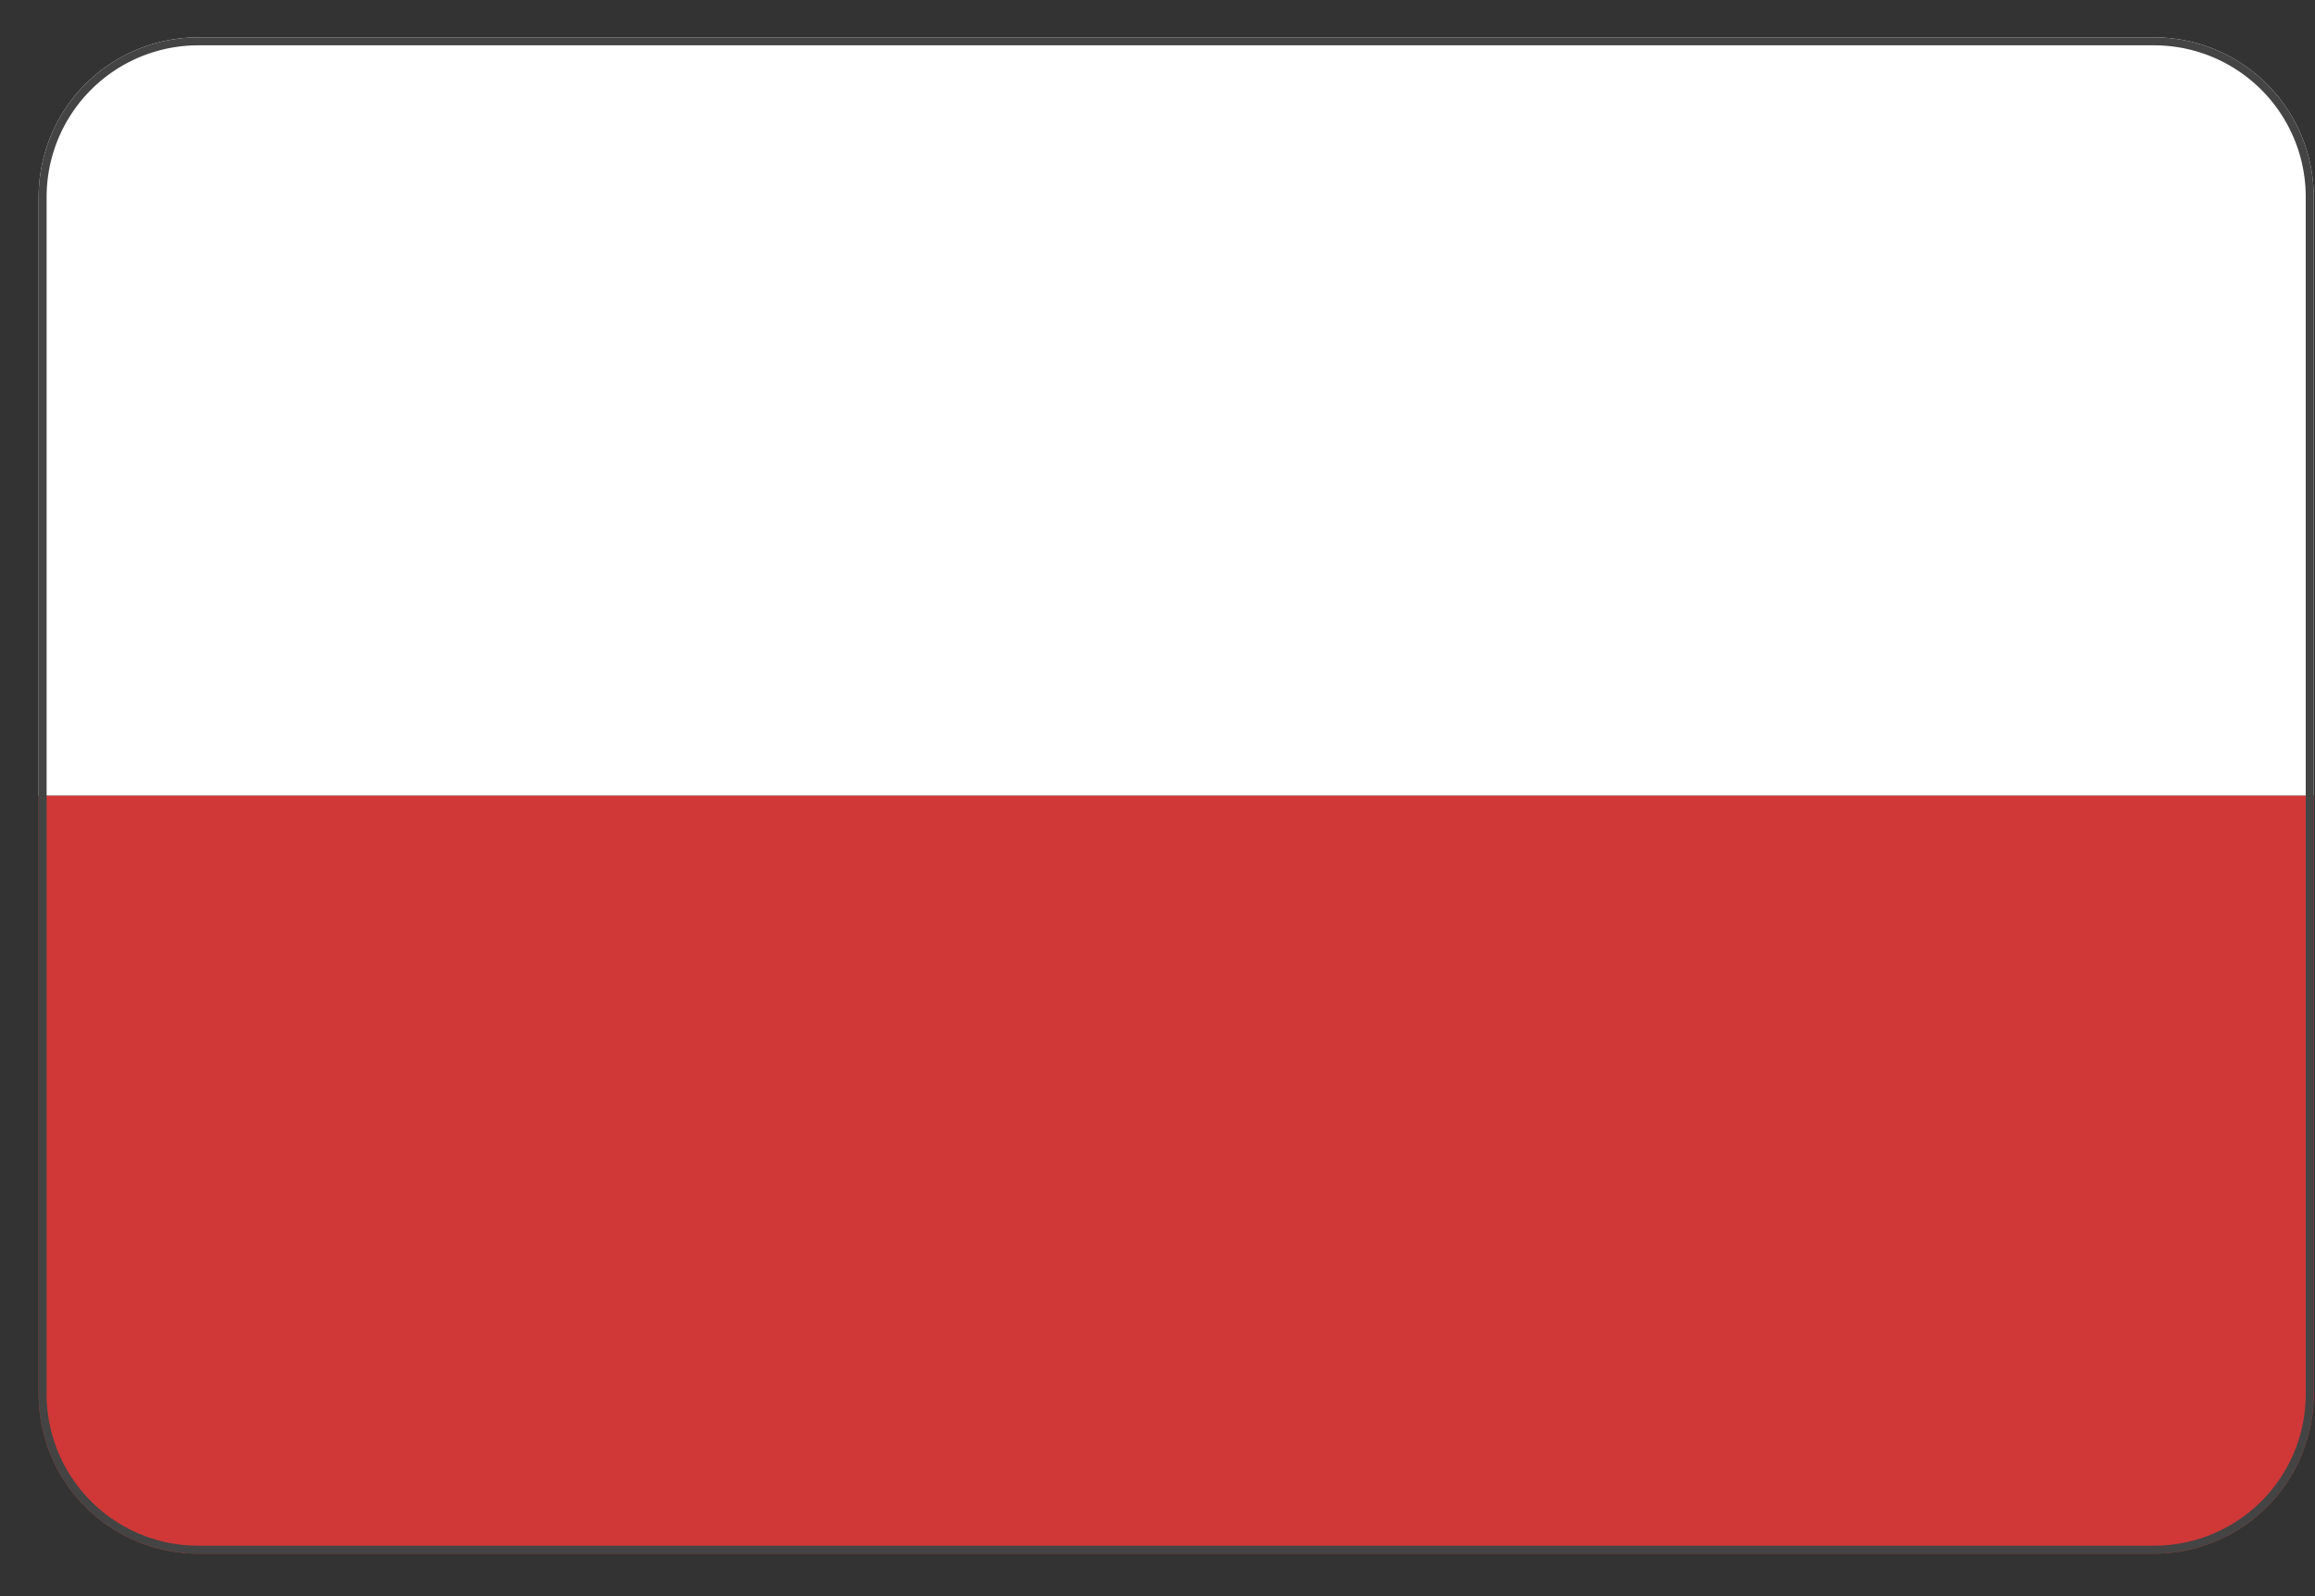 <svg width="29" height="20" fill="none" xmlns="http://www.w3.org/2000/svg"><rect width="100%" height="100%" fill="#333333" stroke="none"/><path d="M.484 9.968h28.5v7.5a2 2 0 01-2 2h-24.5a2 2 0 01-2-2v-7.5z" fill="#D03838"/><path d="M.484 2.468a2 2 0 012-2h24.5a2 2 0 012 2v7.5H.484v-7.5z" fill="#fff"/><path d="M.534 2.468a1.95 1.95 0 011.95-1.95h24.5a1.95 1.95 0 011.95 1.95v15a1.95 1.95 0 01-1.95 1.95h-24.5a1.95 1.95 0 01-1.95-1.95v-15z" stroke="#444" stroke-width=".1"/></svg>